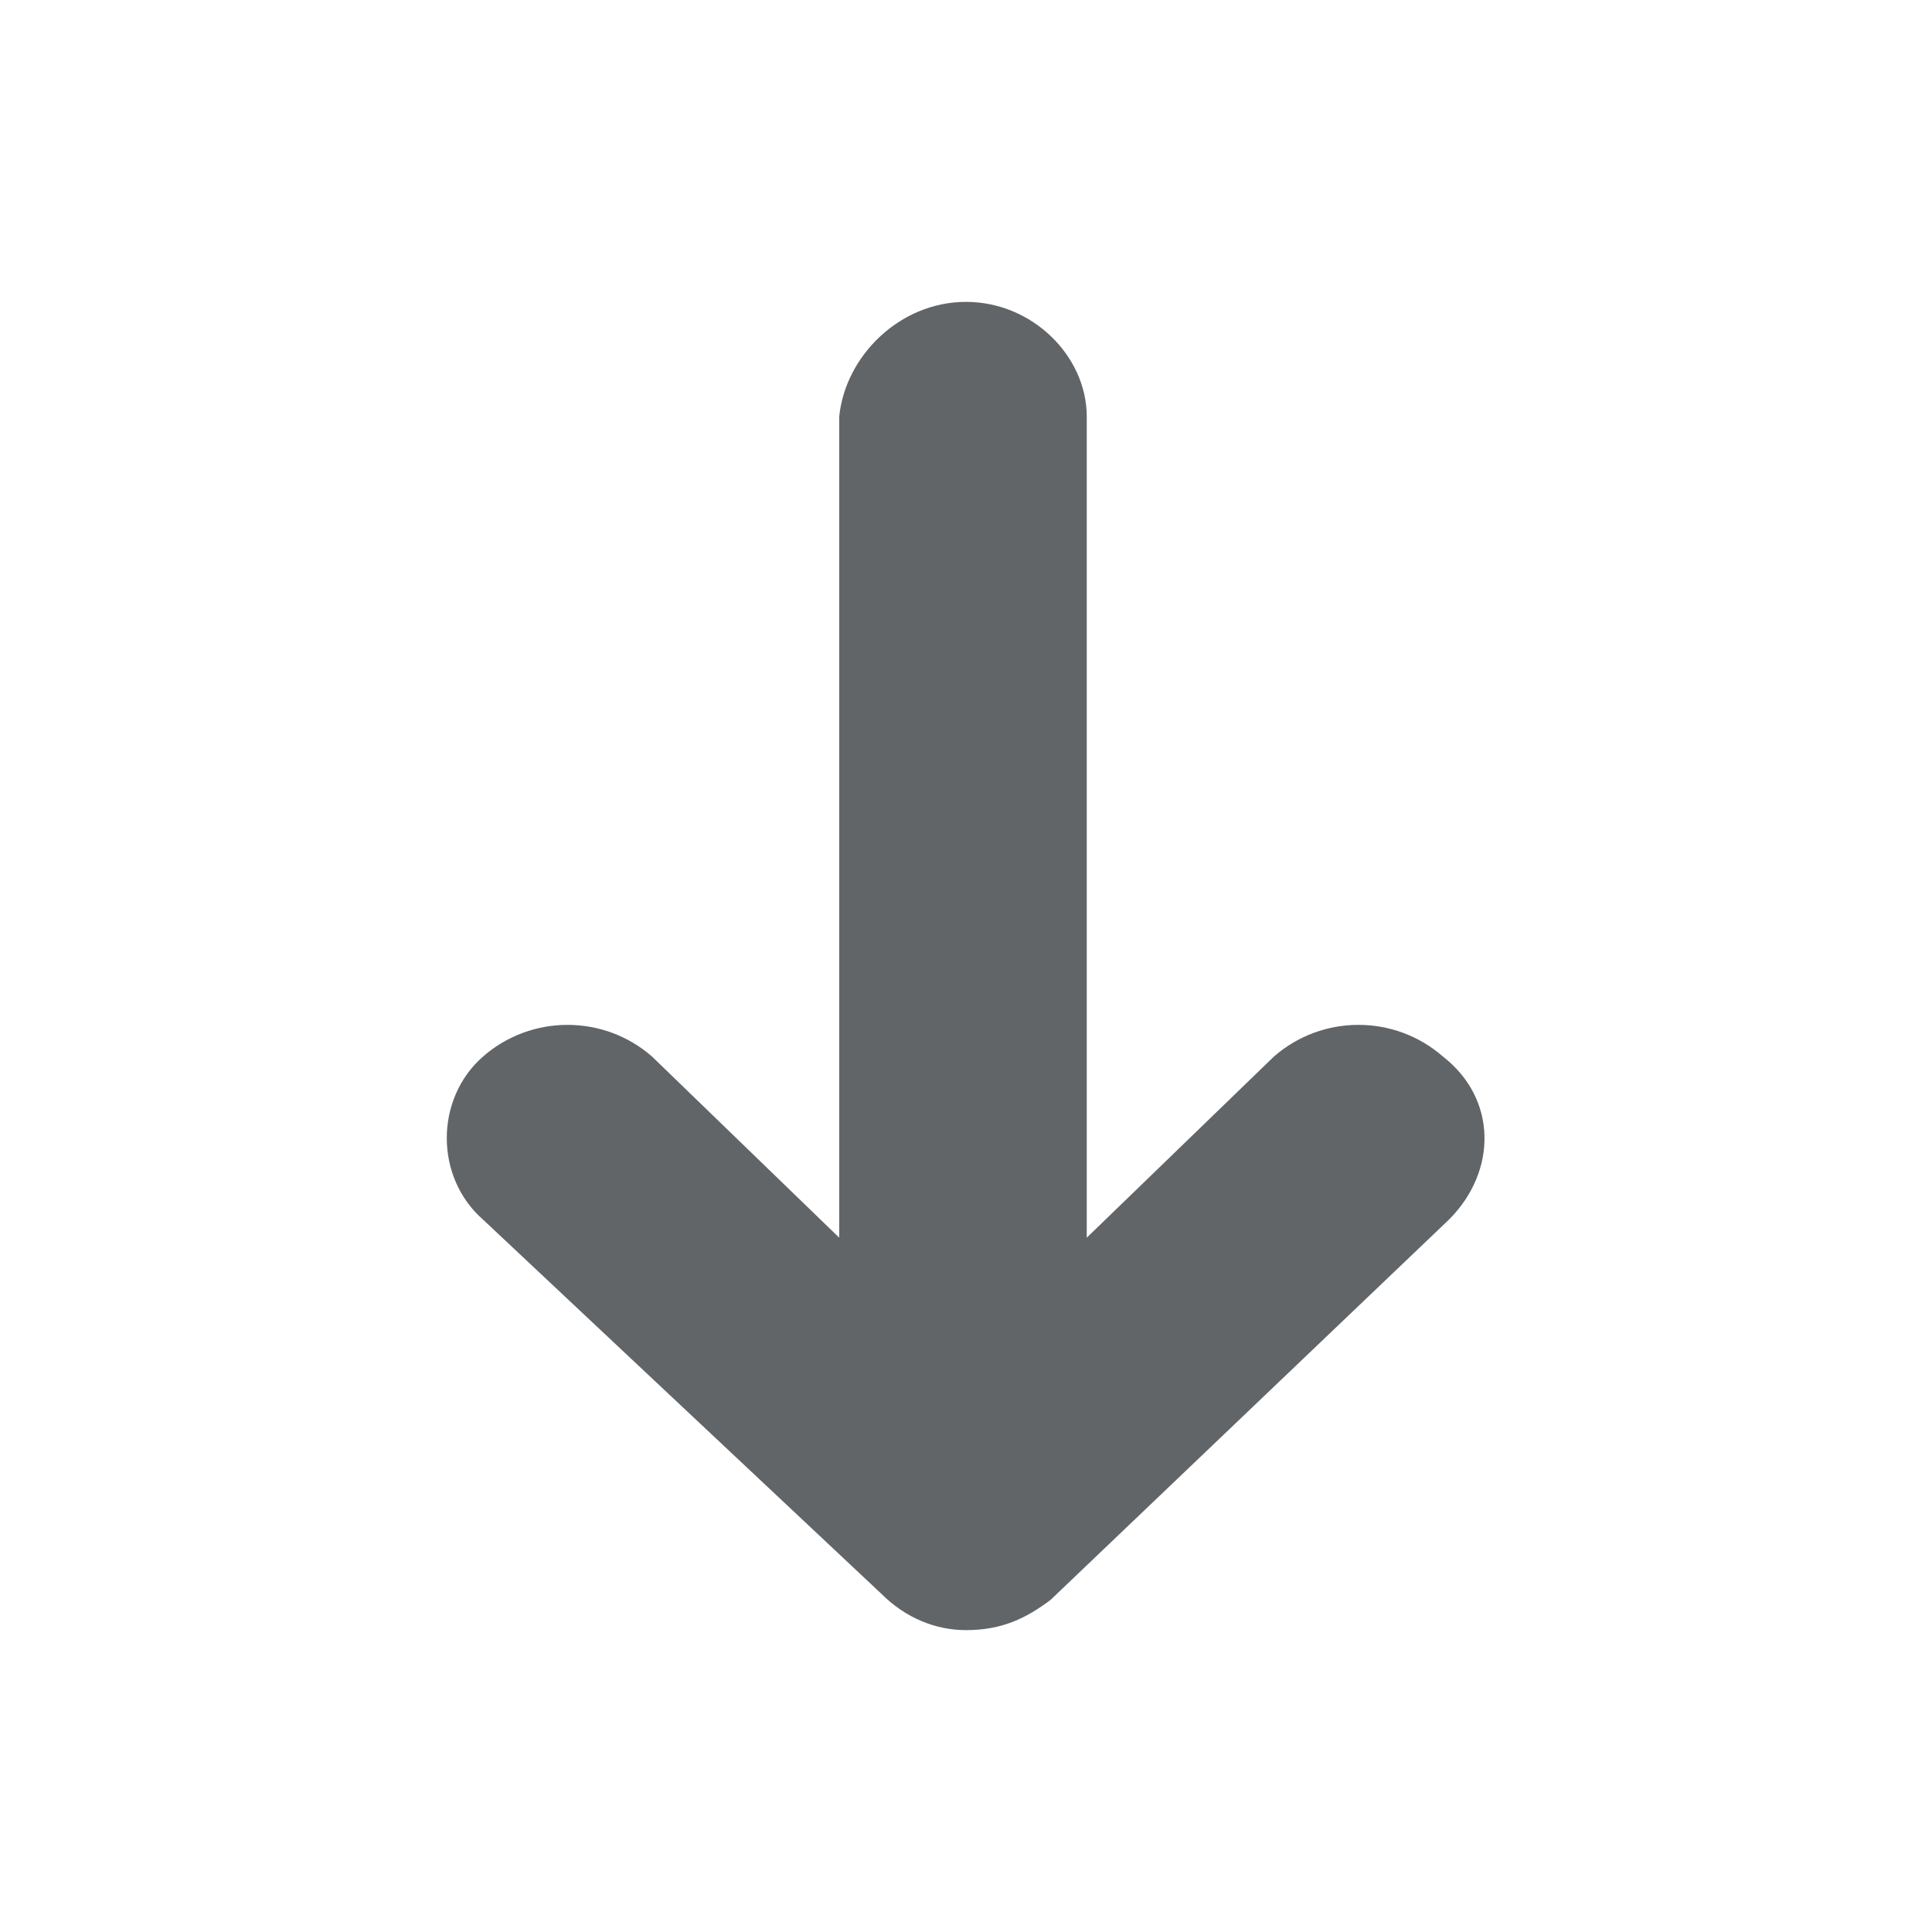 <?xml version="1.0" encoding="utf-8"?>
<!-- Generator: Adobe Illustrator 22.1.0, SVG Export Plug-In . SVG Version: 6.00 Build 0)  -->
<svg version="1.1" id="Ebene_1" xmlns="http://www.w3.org/2000/svg" xmlns:xlink="http://www.w3.org/1999/xlink" x="0px" y="0px"
	 viewBox="0 0 32 32" style="enable-background:new 0 0 32 32;" xml:space="preserve">
<style type="text/css">
	.st0{fill:rgb(97,101,104);}
</style>
<title>arrow-right</title>
<path class="st0" d="M24,20.2l-6.6,6.3C17,26.8,16.6,27,16,27c-0.5,0-1-0.2-1.4-0.6L8,20.2c-0.8-0.7-0.8-2,0-2.7s2-0.7,2.8,0l3.1,3
	V6.9C14,5.9,14.9,5,16,5s2,0.9,2,1.9v13.6l3.1-3c0.8-0.7,2-0.7,2.8,0C24.8,18.2,24.8,19.4,24,20.2L24,20.2z"/>
</svg>
